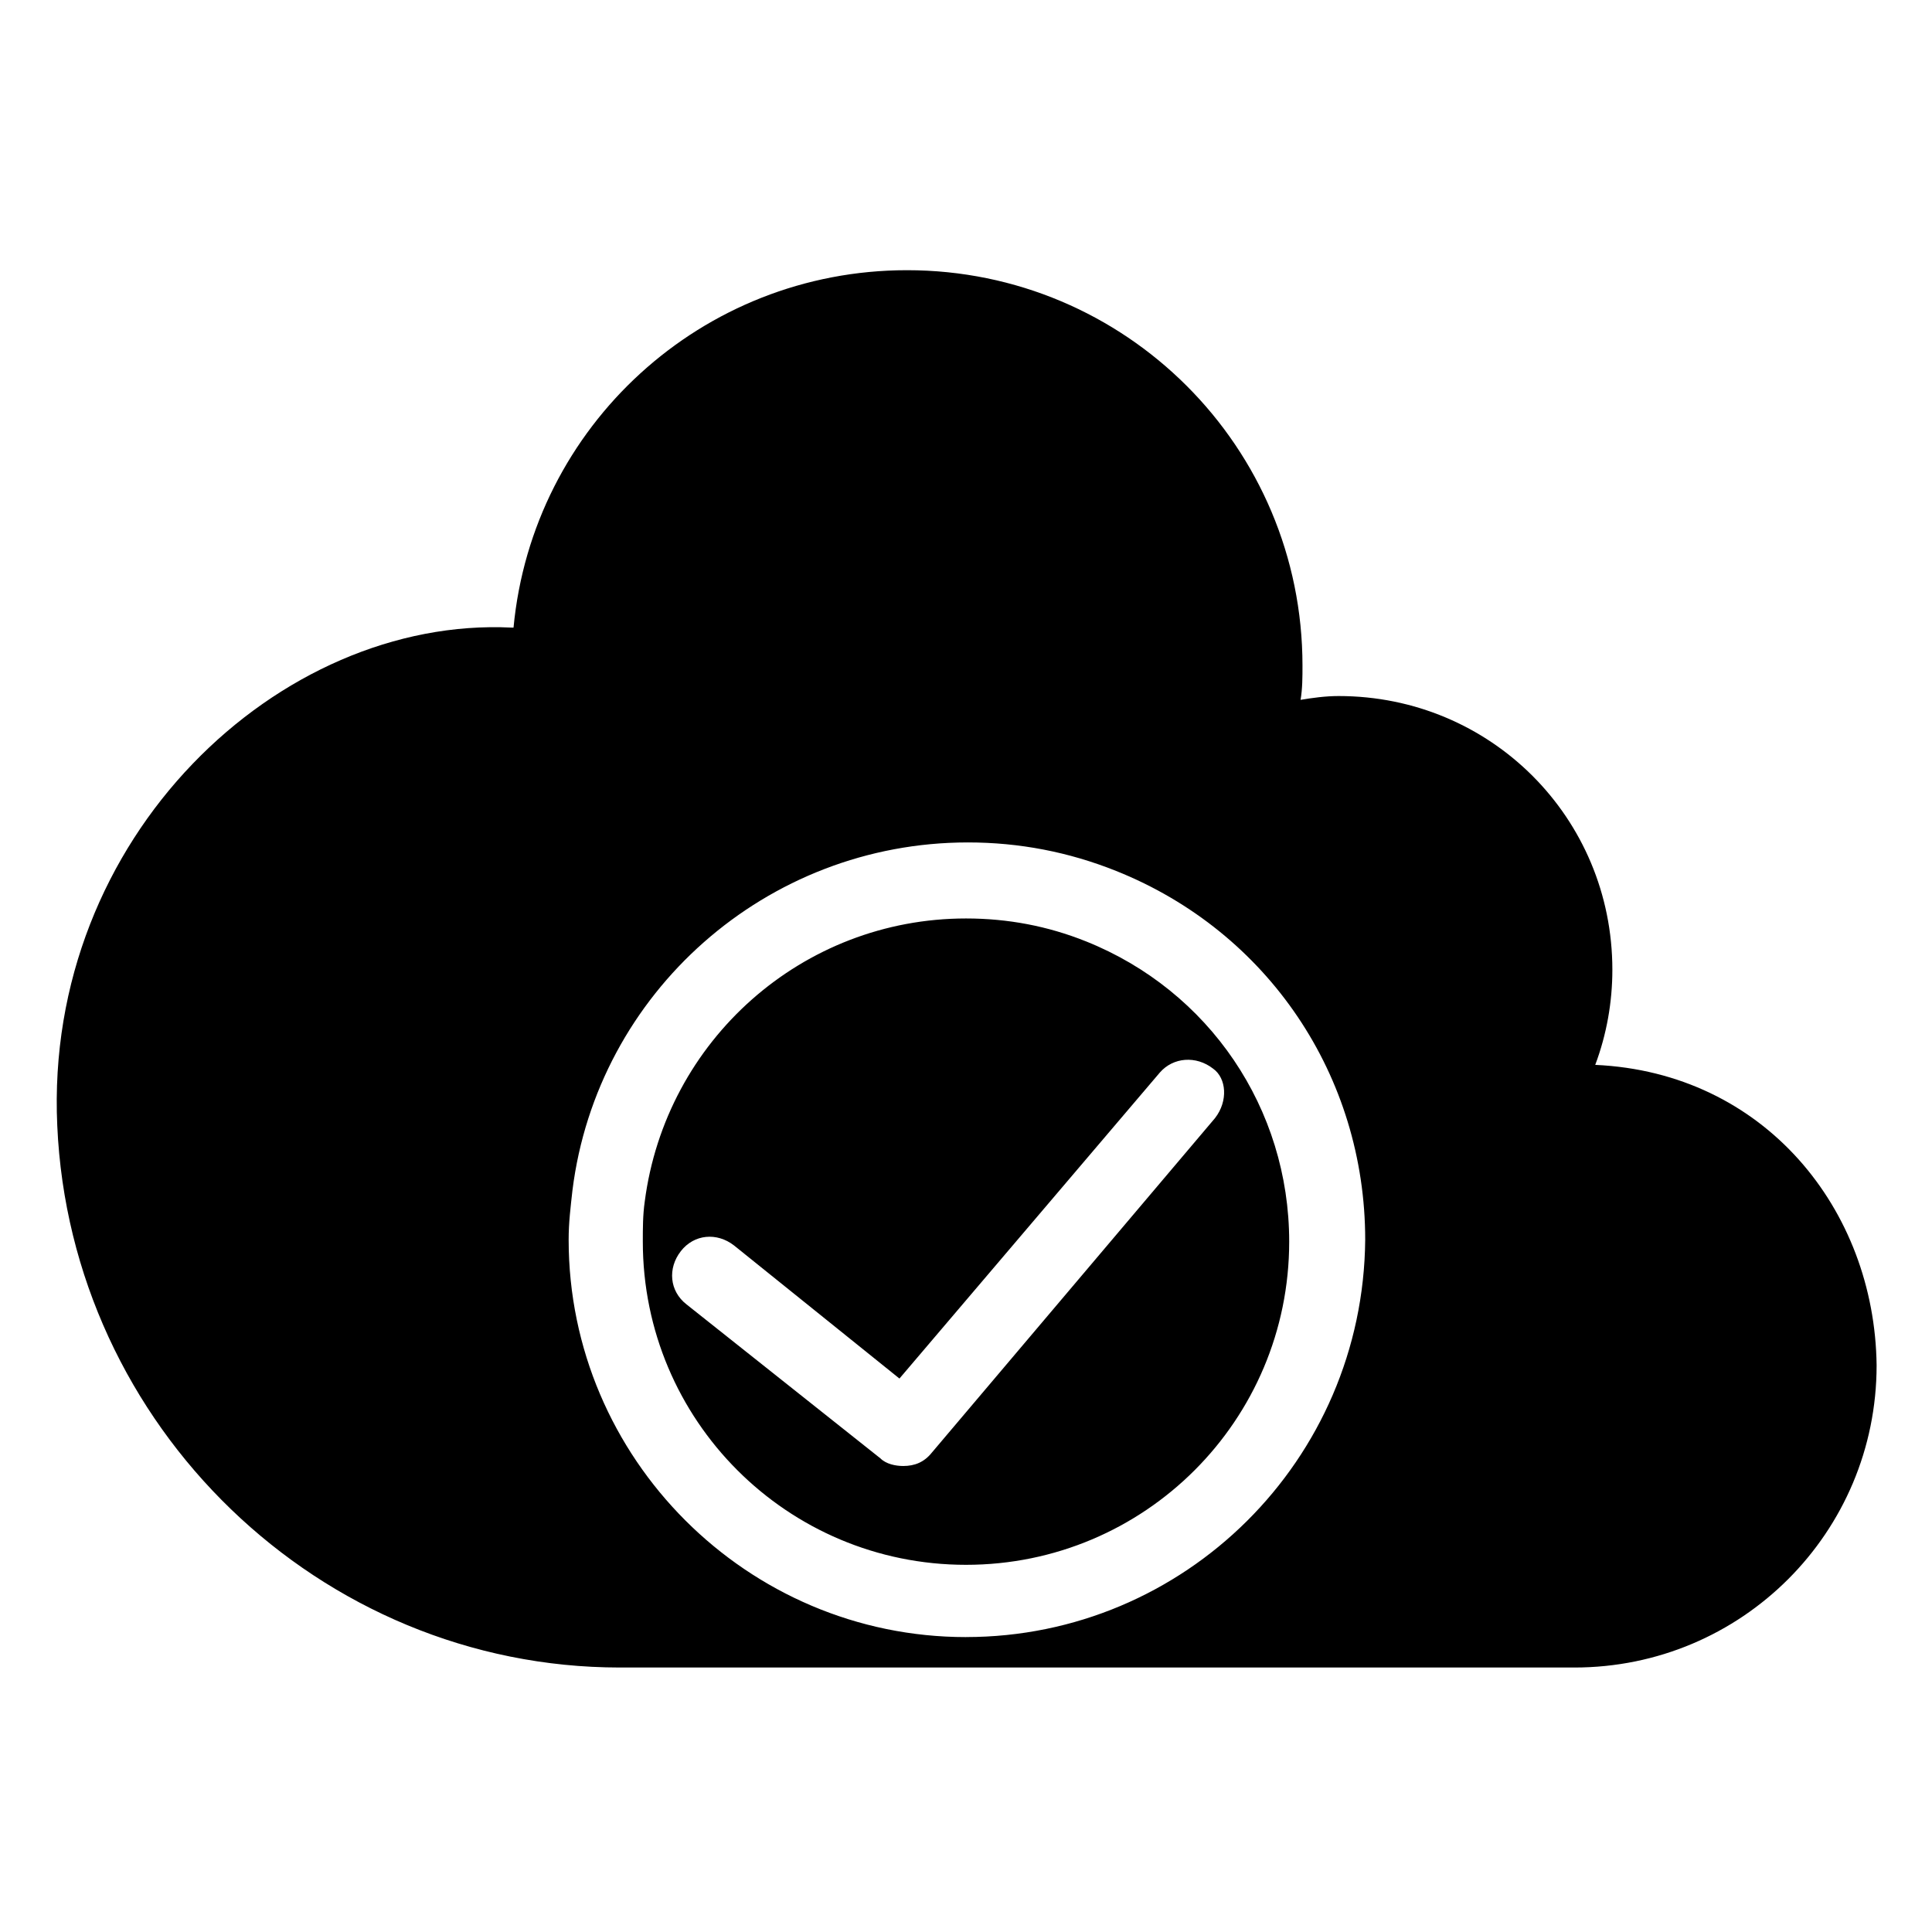 <?xml version="1.0" encoding="UTF-8"?>
<!-- The Best Svg Icon site in the world: iconSvg.co, Visit us! https://iconsvg.co -->
<svg fill="#000000" width="800px" height="800px" version="1.1" viewBox="144 144 512 512" xmlns="http://www.w3.org/2000/svg">
 <path d="m431.74 393.45c-10.078-4.031-20.656-6.047-31.738-6.047-43.328 0-79.602 32.242-85.145 75.066-0.504 3.527-0.504 7.055-0.504 10.578 0 47.359 38.289 85.648 85.648 85.648s85.648-38.289 85.648-85.648c-0.004-35.262-21.164-66.5-53.91-79.598zm34.258 46.855-75.066 88.672c-2.016 2.519-4.535 3.527-7.559 3.527-2.016 0-4.535-0.504-6.047-2.016l-51.387-40.809c-4.535-3.527-5.039-9.574-1.512-14.105 3.527-4.535 9.574-5.039 14.105-1.512l43.832 35.266 69.023-81.113c3.527-4.031 9.574-4.535 14.105-1.008 3.527 2.516 4.031 8.562 0.504 13.098zm100.76-14.109c3.023-8.062 4.535-16.625 4.535-25.191 0-40.305-32.242-72.547-72.547-72.547-3.527 0-7.055 0.504-10.078 1.008 0.504-3.023 0.504-6.047 0.504-9.07 0-57.938-46.855-104.79-104.79-104.79-54.41 0-99.25 41.312-104.29 94.715h-0.504c-61.465-3.023-123.94 55.418-120.41 132 3.527 79.602 69.527 143.59 149.13 143.59h252.91c44.336 0 80.105-35.77 80.105-80.105-0.504-41.312-29.727-77.586-74.566-79.602zm-166.76 151.65c-57.938 0-105.3-47.359-105.3-105.3 0-4.535 0.504-8.566 1.008-13.098 6.551-52.395 51.387-92.195 104.79-92.195 13.602 0 26.703 2.519 39.297 7.559 40.305 16.121 66 54.41 66 97.738-0.508 58.438-47.863 105.29-105.8 105.29z"/>
</svg>